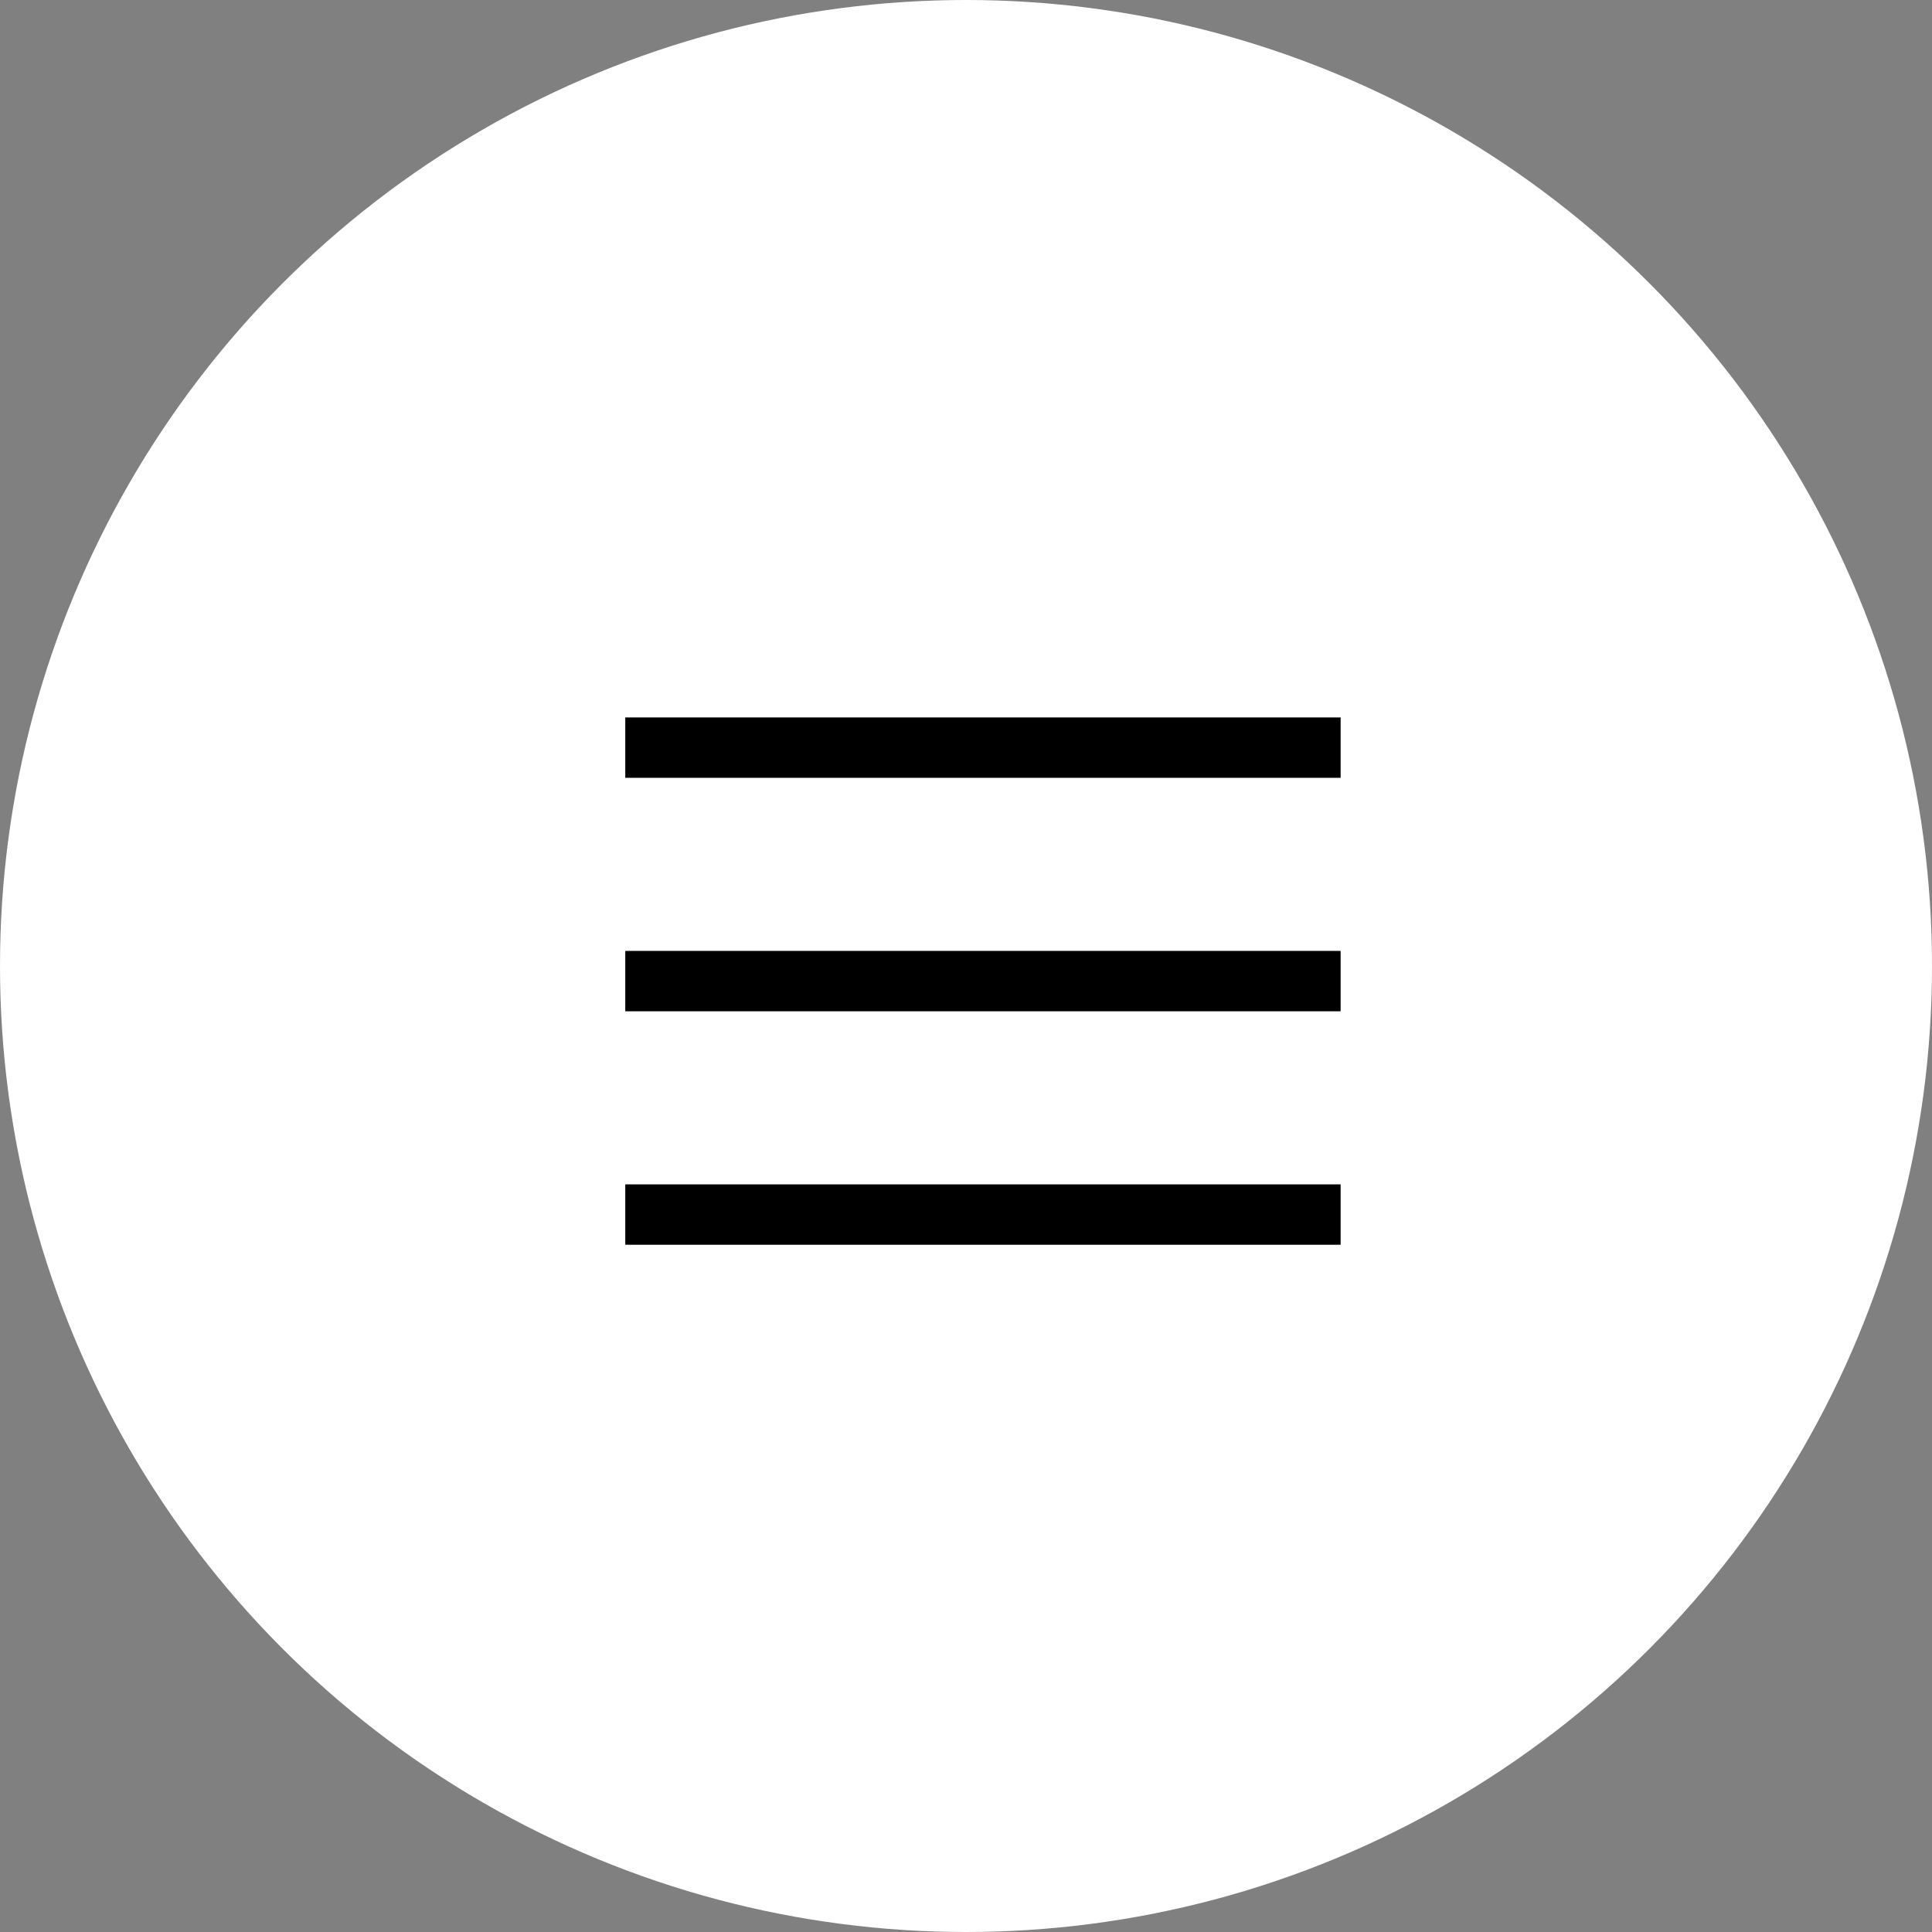 <svg xmlns="http://www.w3.org/2000/svg" width="64" height="64" viewBox="0 0 64 64">
    <rect x="0" y="0" width="64" height="64" fill="#808080" stroke="none"/>
    <g fill="none" fill-rule="evenodd">
        <circle cx="32" cy="32" r="32" fill="#FFF"/>
        <g stroke="#000" stroke-linecap="square" stroke-width="2">
            <path d="M21.713 40.234H43.41M21.713 32.5H43.41M21.713 24.766H43.41"/>
        </g>
    </g>
</svg>
